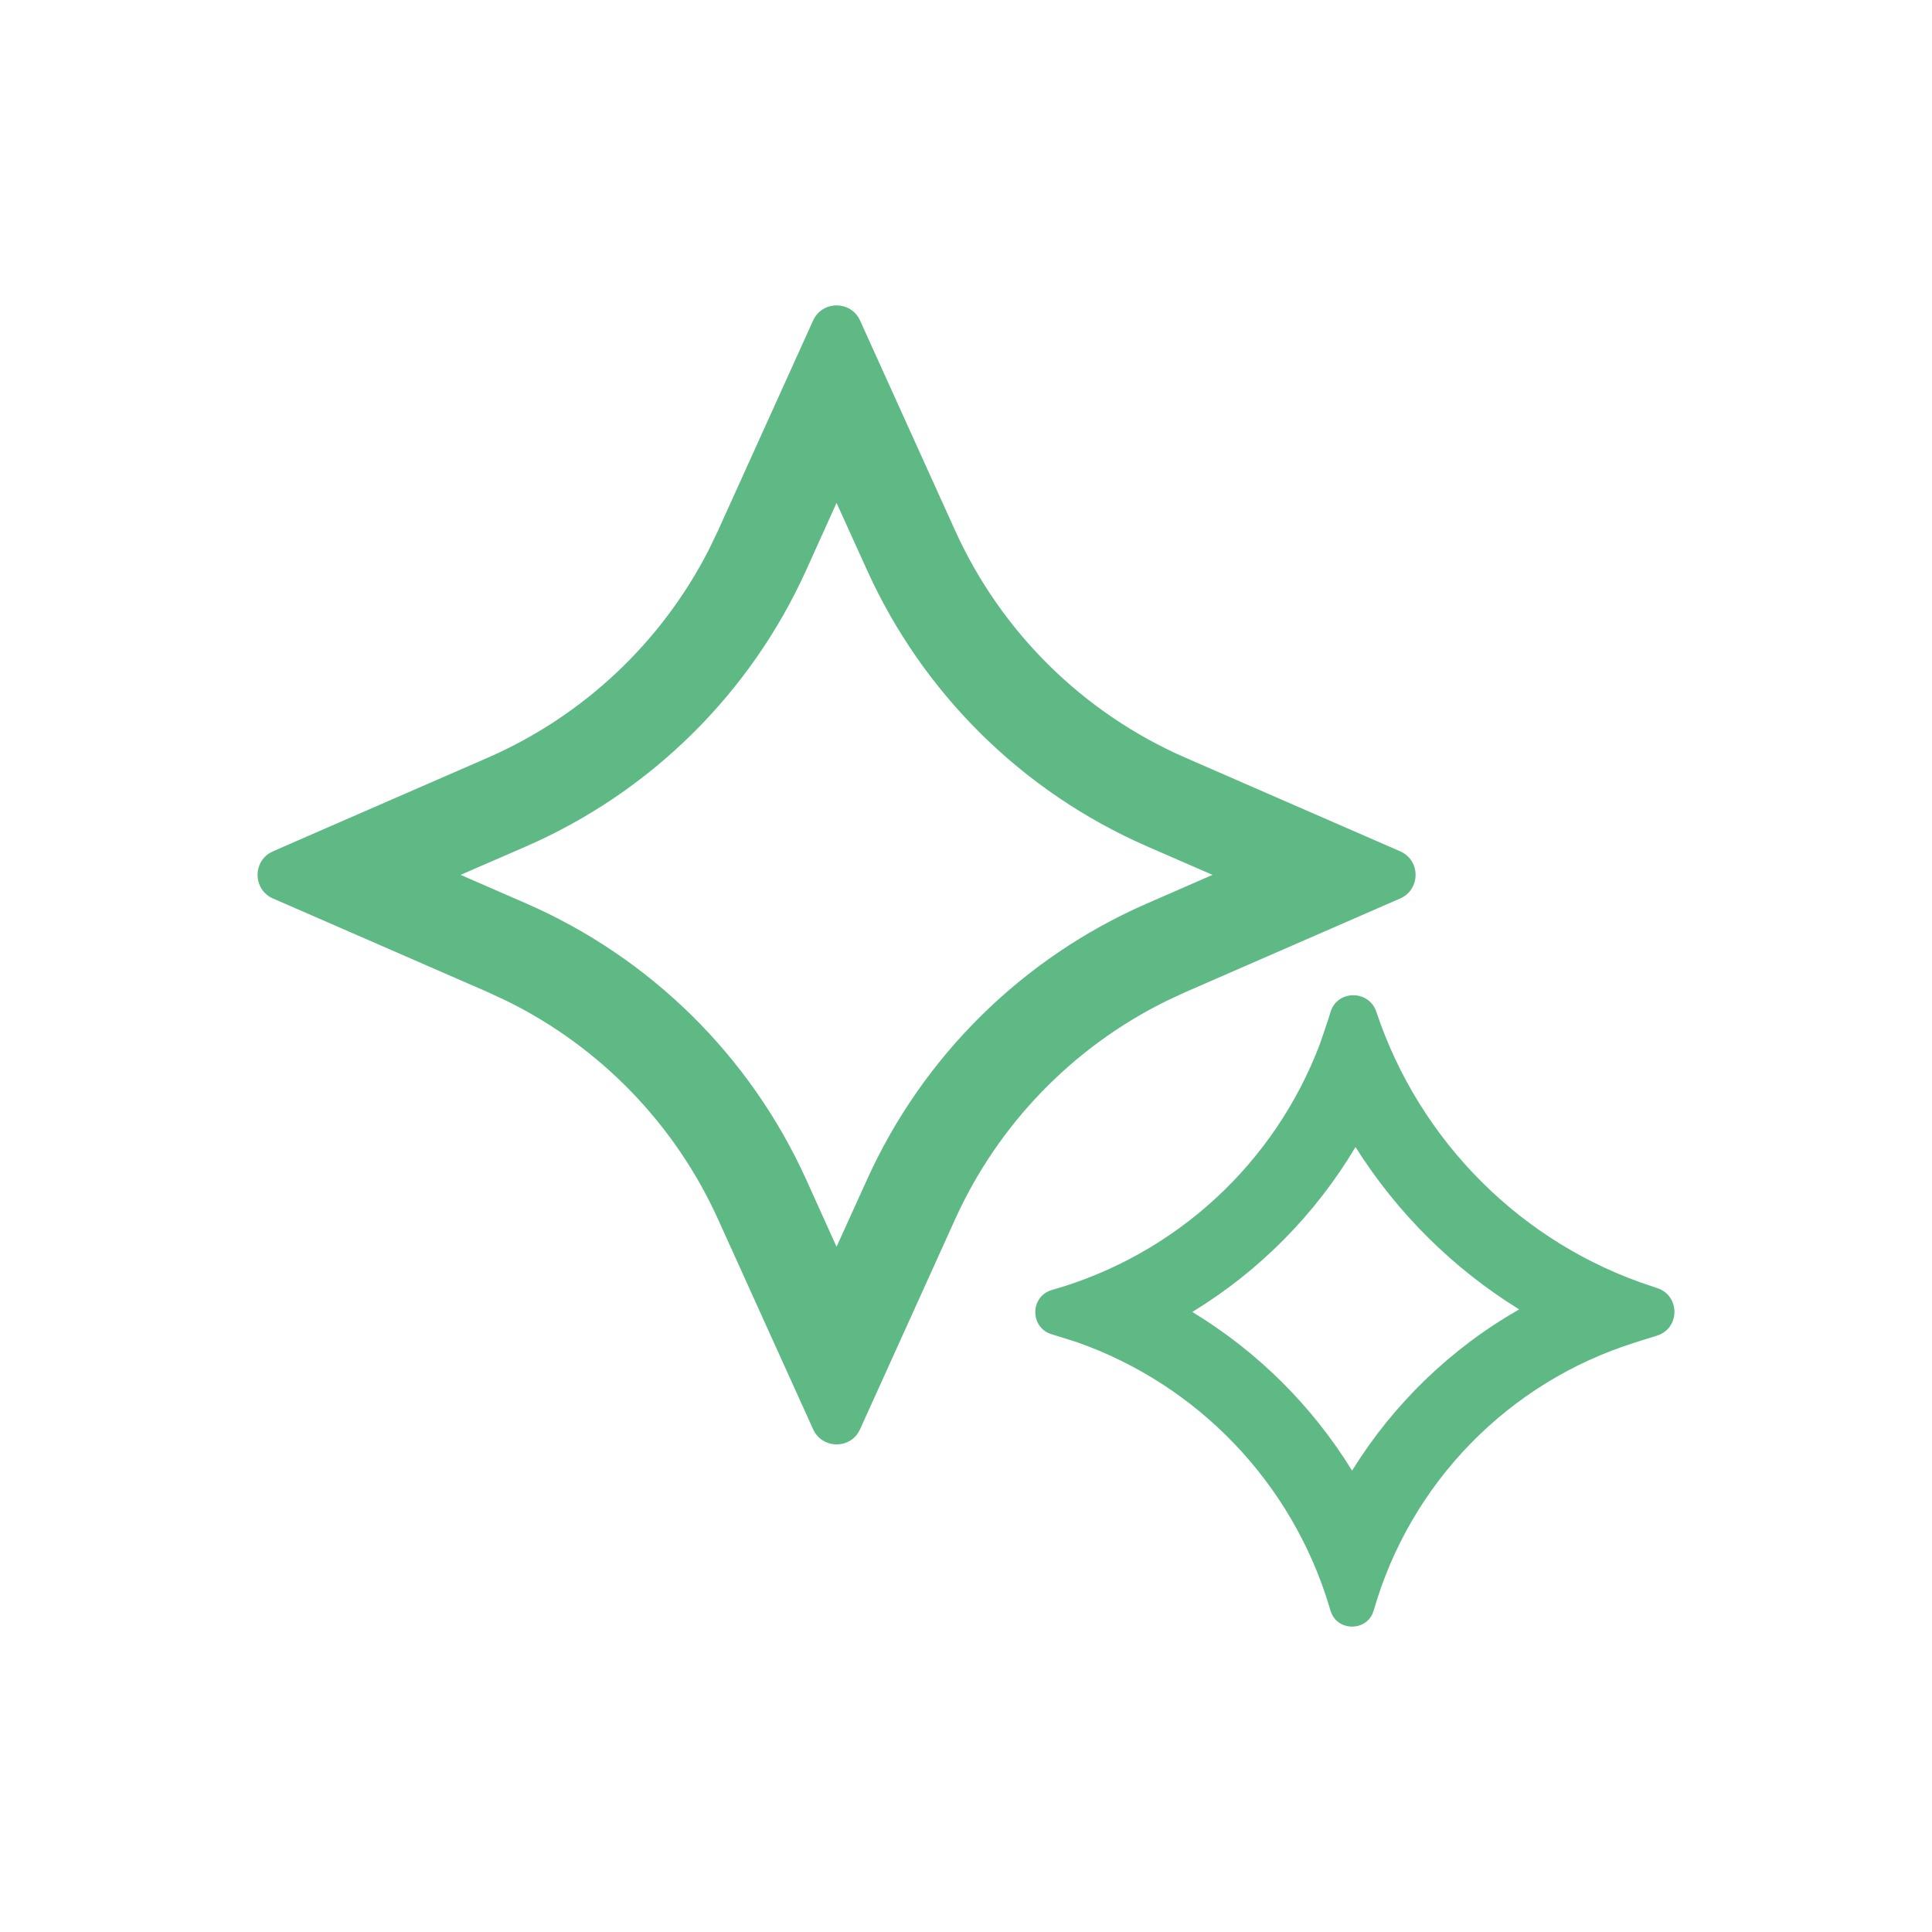<svg width="30" height="30" viewBox="0 0 30 30" fill="none" xmlns="http://www.w3.org/2000/svg">
<path d="M20.661 15.713C20.767 15.367 21.258 15.369 21.372 15.712C22.041 17.722 23.633 19.317 25.648 19.973L25.732 20.001C26.092 20.118 26.089 20.627 25.729 20.74L25.465 20.822L25.388 20.847C23.424 21.463 21.9 23.025 21.332 25.004L21.31 25.064C21.177 25.34 20.753 25.322 20.659 25.008L20.643 24.953C20.065 23.026 18.601 21.501 16.719 20.84L16.337 20.72C15.989 20.622 15.989 20.129 16.337 20.03C18.257 19.485 19.797 18.062 20.496 16.209L20.624 15.833L20.661 15.713ZM21.048 17.811C20.424 18.859 19.553 19.738 18.514 20.372C19.524 20.985 20.375 21.829 20.995 22.836C21.637 21.8 22.528 20.938 23.59 20.332C22.561 19.697 21.692 18.832 21.048 17.811ZM12.626 4.977C12.768 4.664 13.213 4.664 13.355 4.977L14.83 8.236C15.545 9.816 16.821 11.074 18.41 11.767L21.741 13.219C22.061 13.358 22.061 13.812 21.741 13.952L21.346 14.124L18.41 15.404L18.115 15.541C16.663 16.256 15.5 17.454 14.83 18.935L13.543 21.778L13.355 22.193L13.325 22.249C13.159 22.506 12.759 22.487 12.626 22.193L12.438 21.778L11.151 18.935C10.481 17.454 9.318 16.256 7.866 15.541L7.571 15.404L4.24 13.952C3.92 13.813 3.92 13.358 4.24 13.219L4.635 13.046L7.571 11.767C9.061 11.117 10.276 9.97 11.011 8.528L11.151 8.236L12.626 4.977ZM12.518 8.854C11.65 10.772 10.1 12.3 8.171 13.142L7.152 13.585L8.171 14.029C10.1 14.871 11.649 16.398 12.518 18.315L12.99 19.36L13.464 18.315C14.332 16.398 15.881 14.87 17.811 14.029L18.828 13.585L17.811 13.142C15.881 12.3 14.332 10.772 13.464 8.854L12.99 7.809L12.518 8.854Z" fill="#5EB984"/>
</svg>
